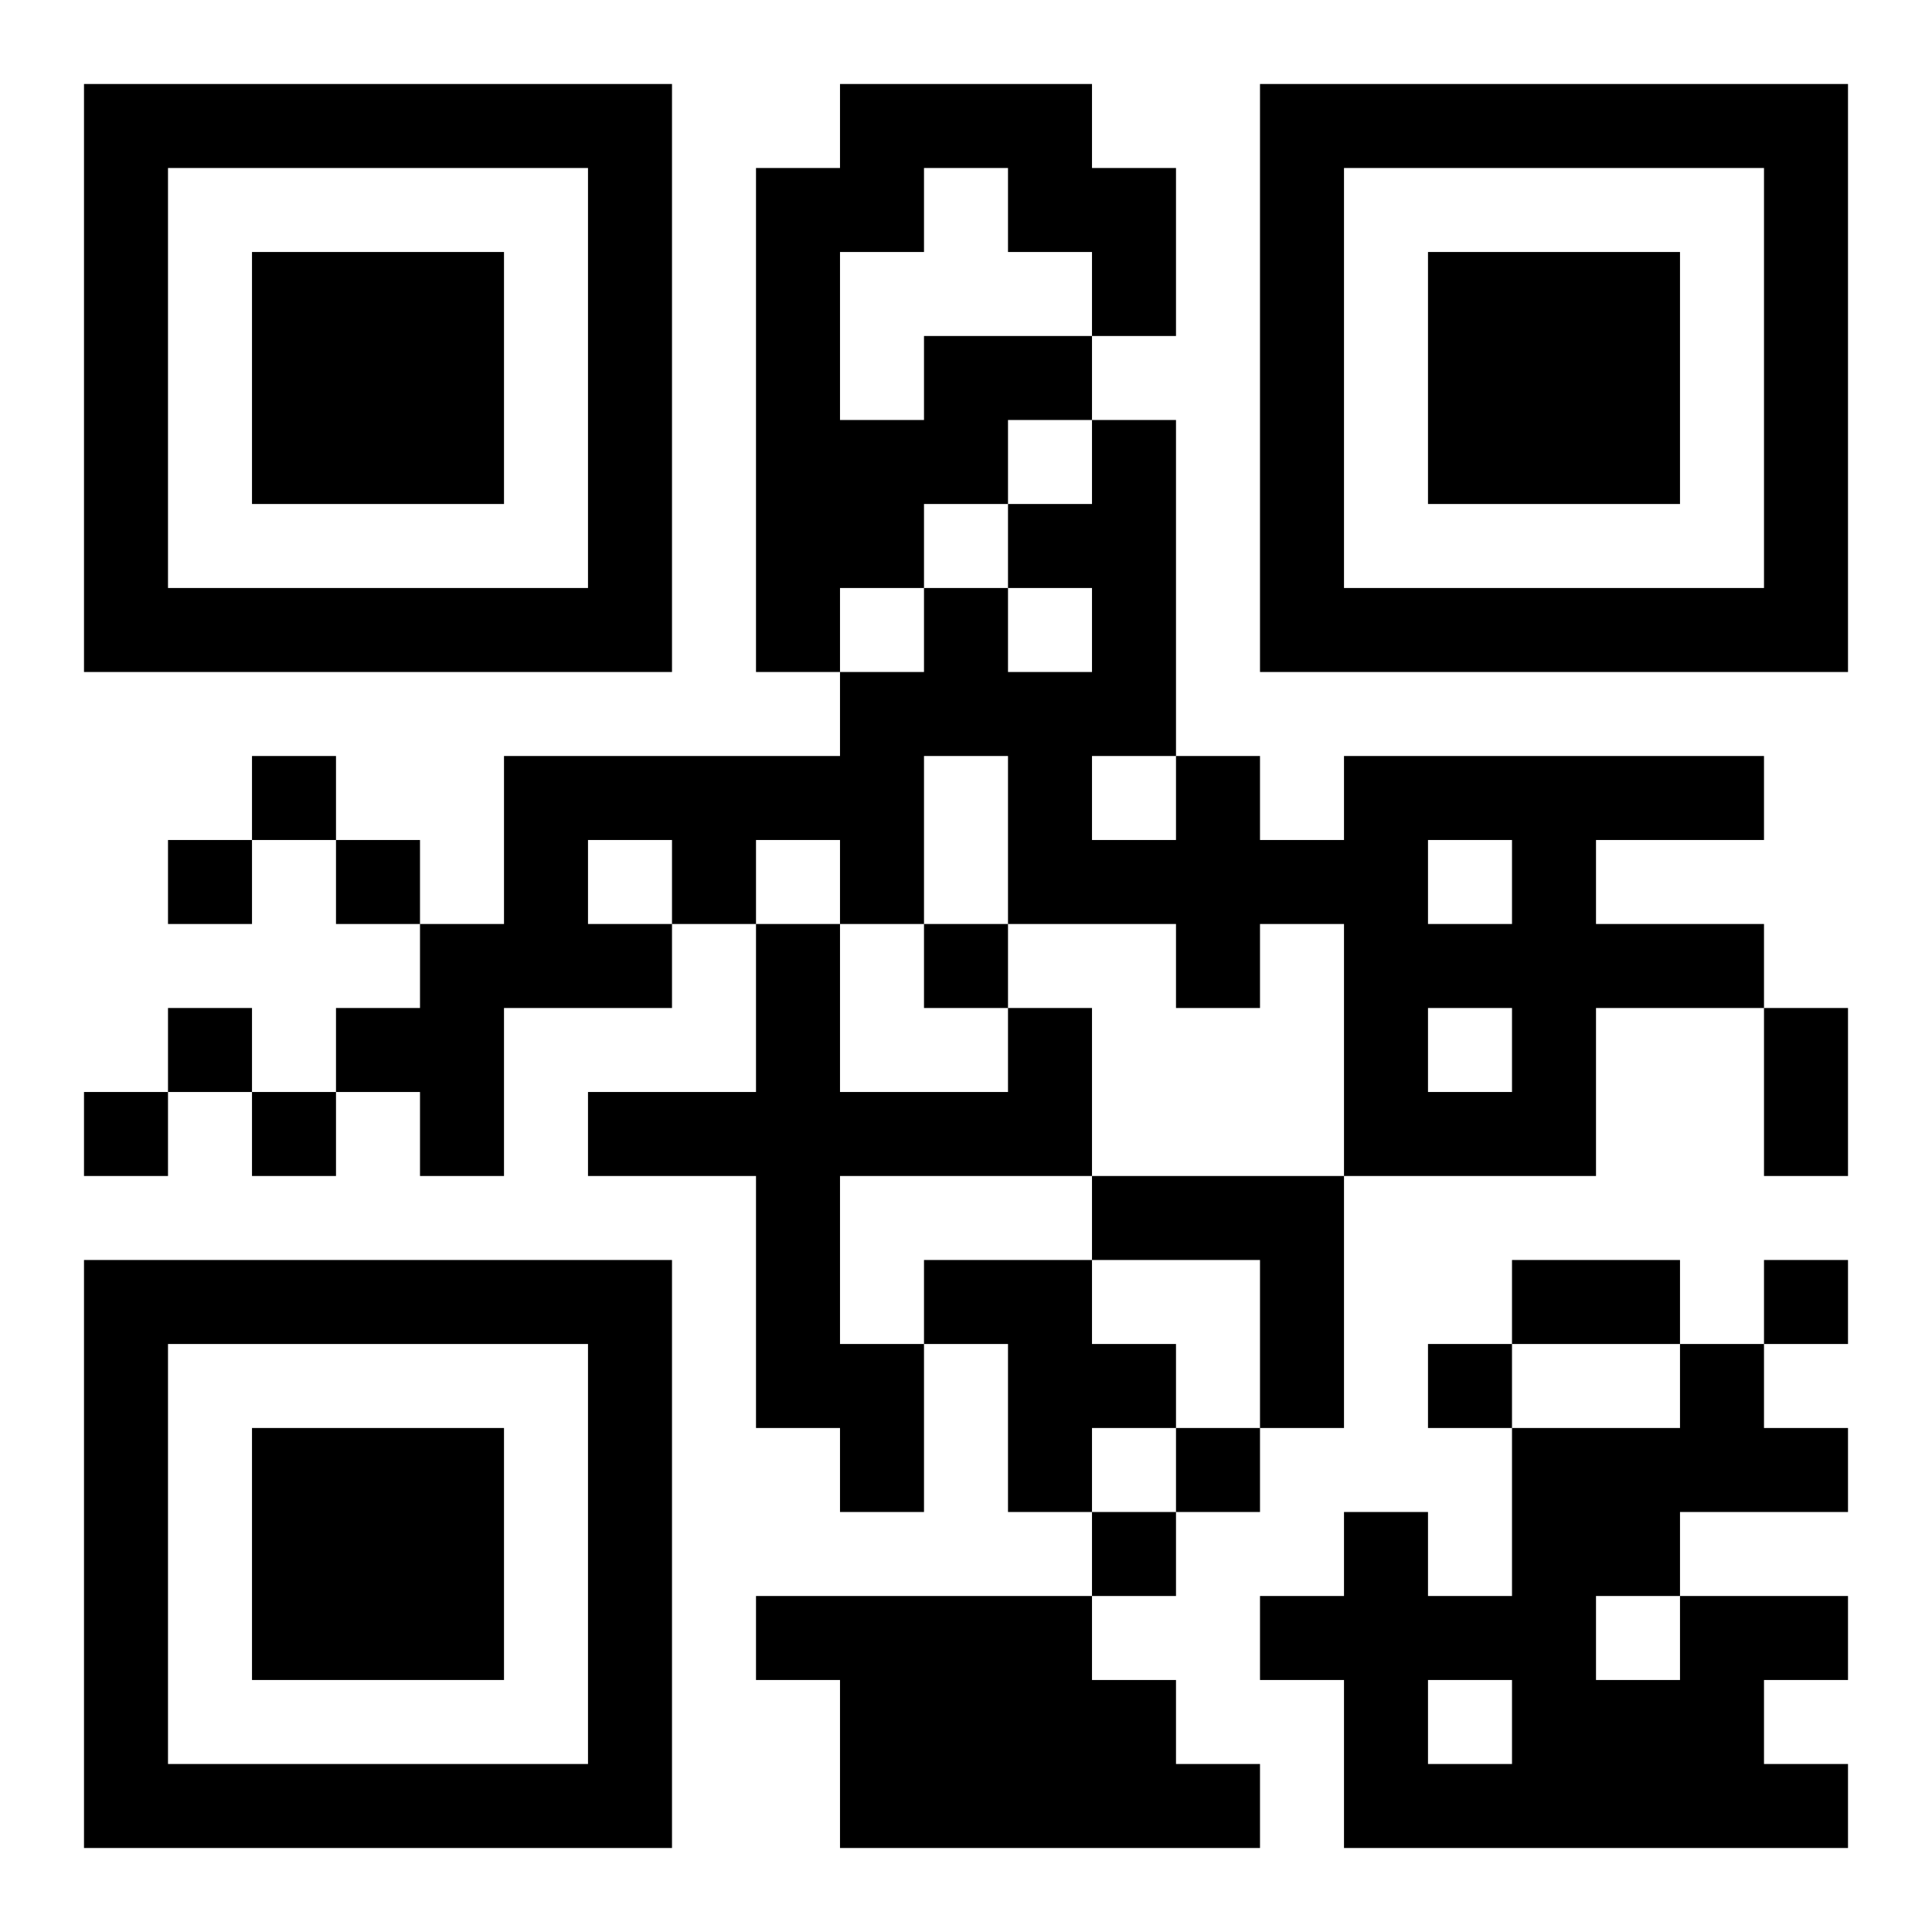 <?xml version="1.0" encoding="UTF-8"?>
<!DOCTYPE svg PUBLIC "-//W3C//DTD SVG 1.1//EN" "http://www.w3.org/Graphics/SVG/1.1/DTD/svg11.dtd">
<svg xmlns="http://www.w3.org/2000/svg" version="1.1" viewBox="0 0 23 23" stroke="none">
	<rect width="100%" height="100%" fill="#ffffff"/>
	<path d="M1,1h7v1h-7z M10,1h3v1h-3z M15,1h7v1h-7z M1,2h1v6h-1z M7,2h1v6h-1z M9,2h1v6h-1z M10,2h1v1h-1z M12,2h2v1h-2z M15,2h1v6h-1z M21,2h1v6h-1z M3,3h3v3h-3z M13,3h1v1h-1z M17,3h3v3h-3z M11,4h2v1h-2z M10,5h2v1h-2z M13,5h1v4h-1z M10,6h1v1h-1z M12,6h1v1h-1z M2,7h5v1h-5z M11,7h1v2h-1z M16,7h5v1h-5z M10,8h1v3h-1z M12,8h1v3h-1z M3,9h1v1h-1z M6,9h4v1h-4z M14,9h1v3h-1z M16,9h5v1h-5z M2,10h1v1h-1z M4,10h1v1h-1z M6,10h1v2h-1z M8,10h1v1h-1z M13,10h1v1h-1z M15,10h2v1h-2z M18,10h1v4h-1z M5,11h1v3h-1z M7,11h1v1h-1z M9,11h1v6h-1z M11,11h1v1h-1z M16,11h1v3h-1z M17,11h1v1h-1z M19,11h2v1h-2z M2,12h1v1h-1z M4,12h1v1h-1z M12,12h1v2h-1z M21,12h1v2h-1z M1,13h1v1h-1z M3,13h1v1h-1z M7,13h2v1h-2z M10,13h2v1h-2z M17,13h1v1h-1z M13,14h3v1h-3z M1,15h7v1h-7z M11,15h2v1h-2z M15,15h1v2h-1z M18,15h2v1h-2z M21,15h1v1h-1z M1,16h1v6h-1z M7,16h1v6h-1z M10,16h1v2h-1z M12,16h2v1h-2z M17,16h1v1h-1z M20,16h1v2h-1z M3,17h3v3h-3z M12,17h1v1h-1z M14,17h1v1h-1z M18,17h1v5h-1z M19,17h1v2h-1z M21,17h1v1h-1z M13,18h1v1h-1z M16,18h1v4h-1z M9,19h4v1h-4z M15,19h1v1h-1z M17,19h1v1h-1z M20,19h1v3h-1z M21,19h1v1h-1z M10,20h4v2h-4z M19,20h1v2h-1z M2,21h5v1h-5z M14,21h1v1h-1z M17,21h1v1h-1z M21,21h1v1h-1z" fill="#000000"/>
</svg>
